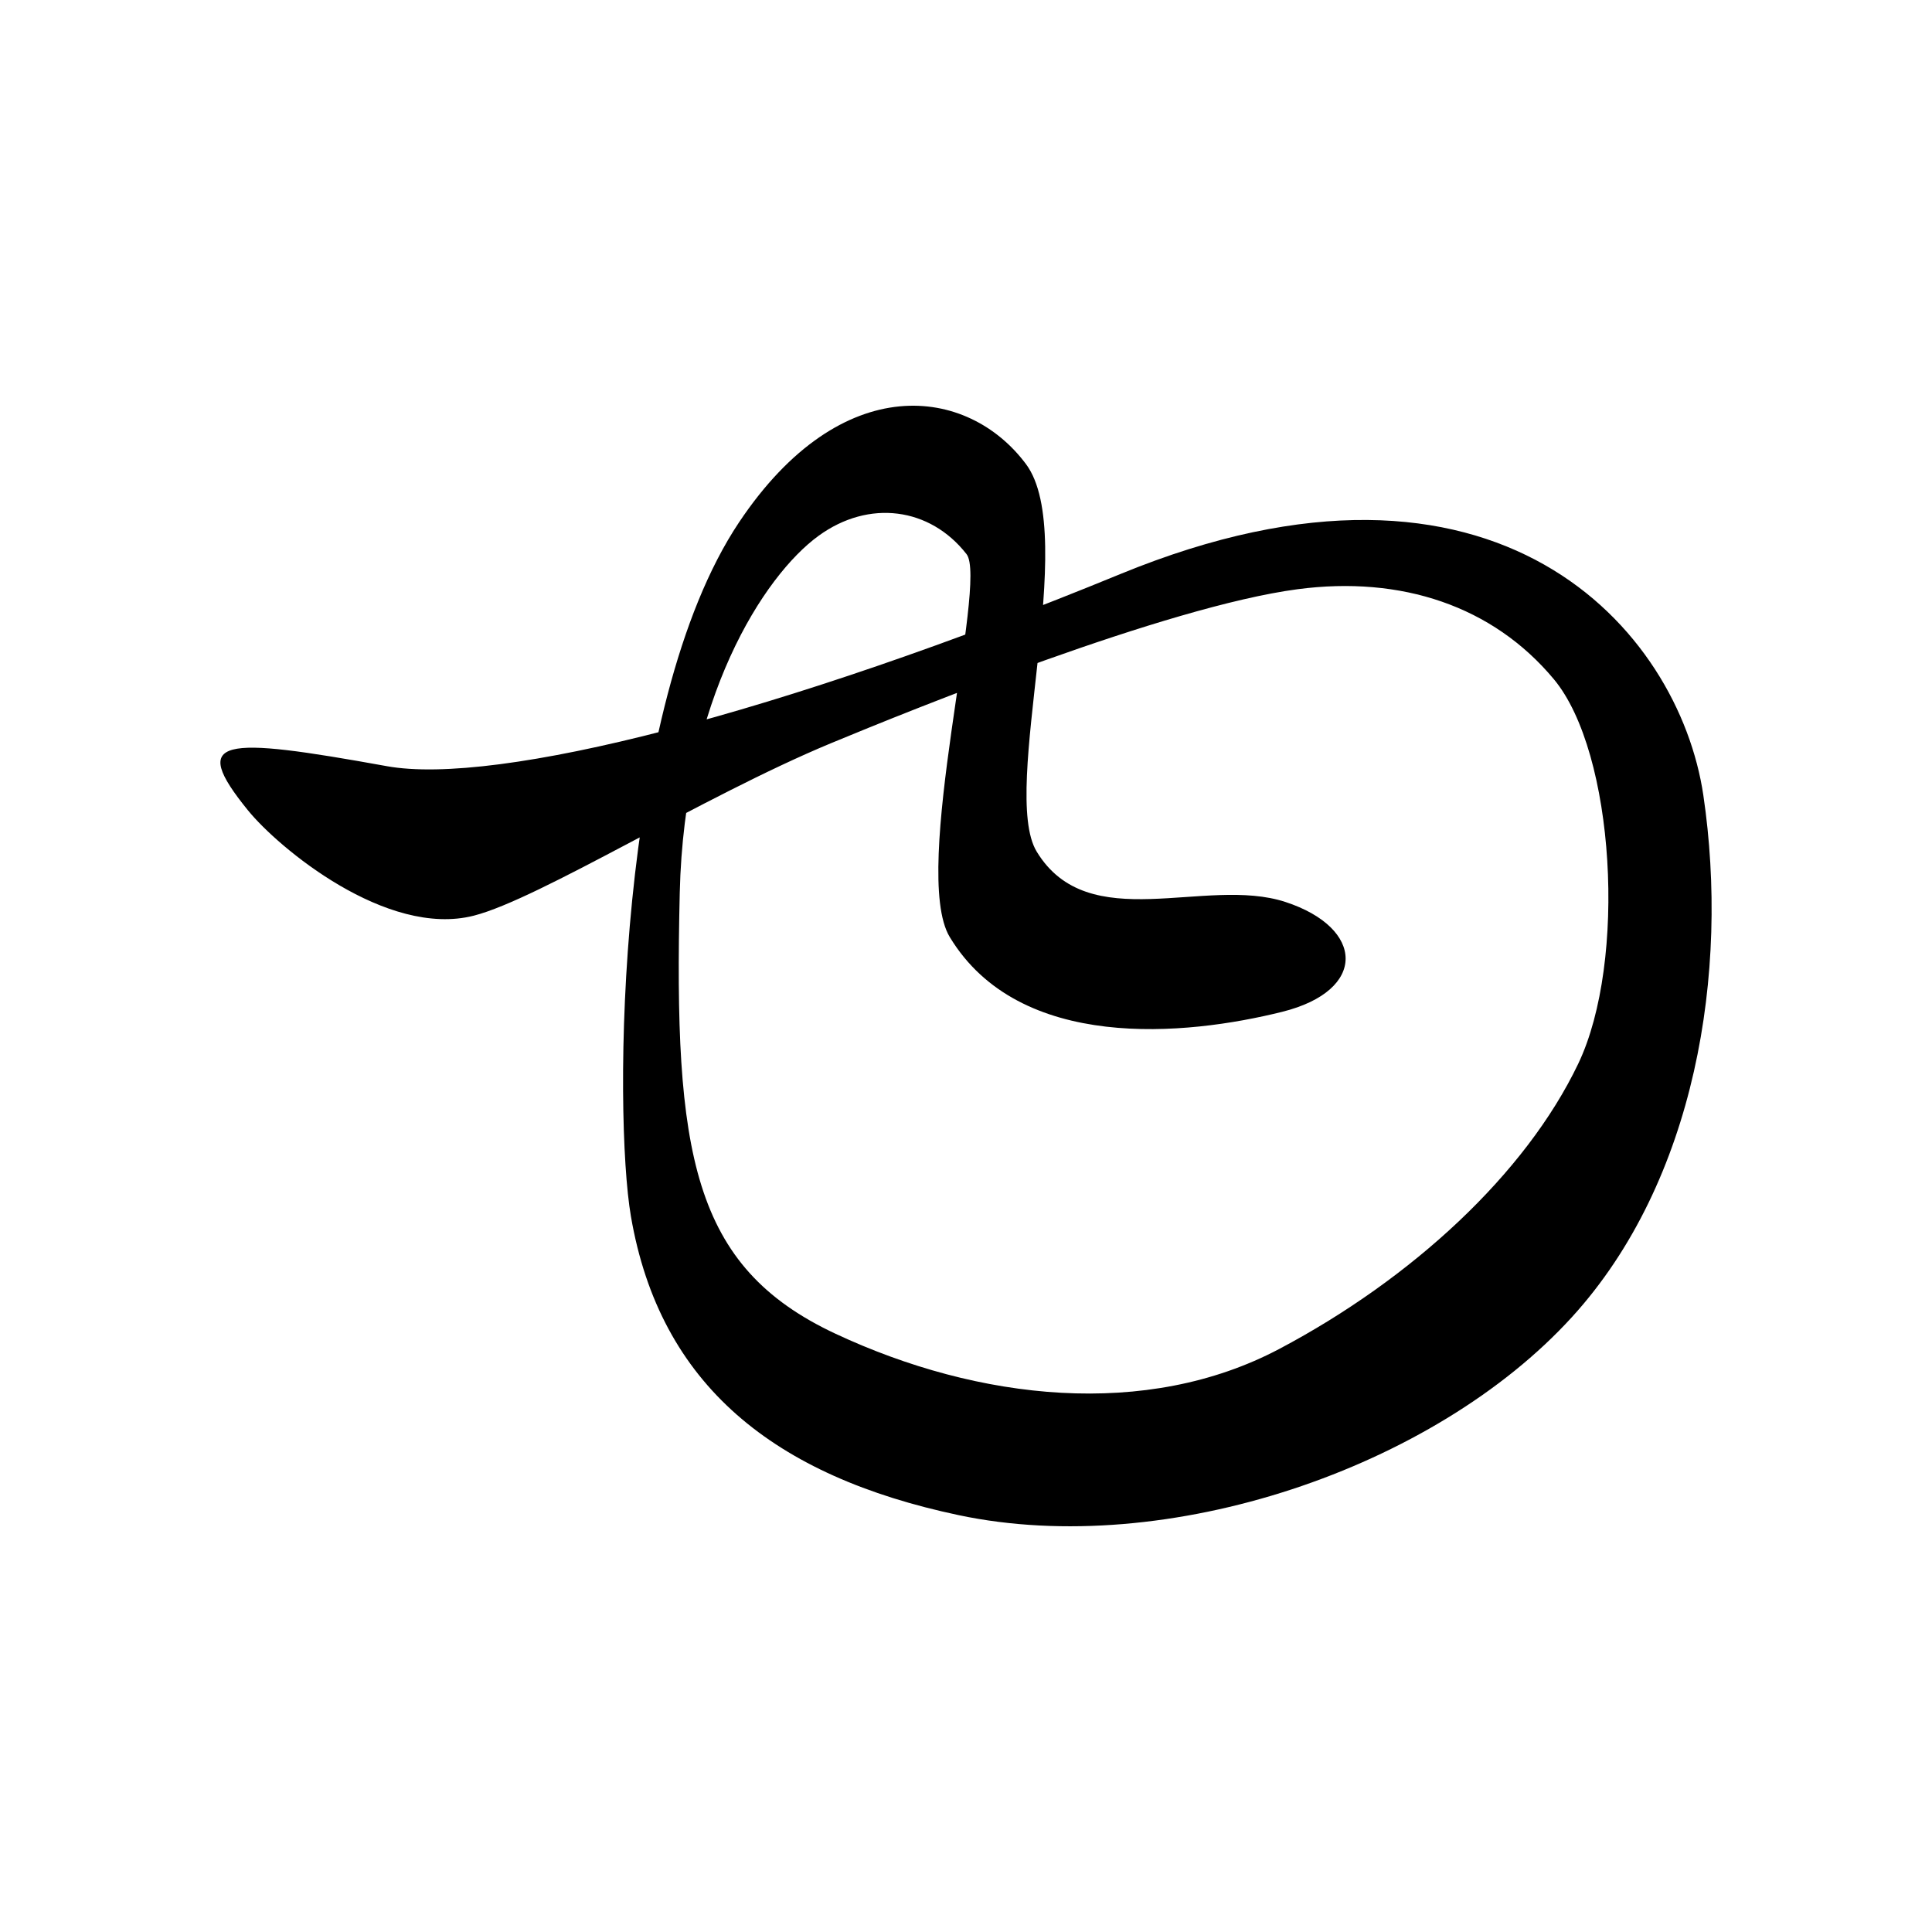 <?xml version="1.0" encoding="UTF-8" standalone="no"?>
<!-- Generator: Adobe Illustrator 12.0.0, SVG Export Plug-In . SVG Version: 6.00 Build 51448)  -->

<svg
   xmlns:dc="http://purl.org/dc/elements/1.1/"
   xmlns:cc="http://creativecommons.org/ns#"
   xmlns:rdf="http://www.w3.org/1999/02/22-rdf-syntax-ns#"
   xmlns:svg="http://www.w3.org/2000/svg"
   xmlns="http://www.w3.org/2000/svg"
   xmlns:sodipodi="http://sodipodi.sourceforge.net/DTD/sodipodi-0.dtd"
   xmlns:inkscape="http://www.inkscape.org/namespaces/inkscape"
   version="1.1"
   id="レイヤー_1"
   width="100"
   height="100"
   viewBox="0 0 100 100"
   overflow="visible"
   enable-background="new 0 0 391.018 293.819"
   xml:space="preserve"
   sodipodi:docname="Hiragana_YU_01.svg"
   style="overflow:visible"
   inkscape:version="0.92.3 (2405546, 2018-03-11)"><defs
   id="defs7" /><sodipodi:namedview
   pagecolor="#ffffff"
   bordercolor="#666666"
   borderopacity="1"
   objecttolerance="10"
   gridtolerance="10"
   guidetolerance="10"
   inkscape:pageopacity="0"
   inkscape:pageshadow="2"
   inkscape:window-width="1920"
   inkscape:window-height="1001"
   id="namedview5"
   showgrid="false"
   inkscape:zoom="3.2128623"
   inkscape:cx="85.423332"
   inkscape:cy="44.776259"
   inkscape:window-x="-9"
   inkscape:window-y="-9"
   inkscape:window-maximized="1"
   inkscape:current-layer="レイヤー_1" />
<path
   d="m 20.021,39.657 c 5.685,1.026 20.293,-2.685 37.98,-9.949 19.527,-8.02 28.899,2.922 30.163,11.449 1.357,9.16 -0.395,19.977 -6.79,27.004 C 74.232,76.009 60.391,80.698 49.632,78.426 40.097,76.413 34.156,71.714 32.655,62.95 31.753,57.678 31.866,36.577 38.261,27.023 c 5.316,-7.942 11.844,-7.027 14.845,-3 2.786,3.739 -1.367,16.895 0.553,20.056 2.685,4.422 8.732,1.253 12.871,2.606 4.106,1.342 4.264,4.58 -0.158,5.685 -4.994,1.248 -13.608,2.093 -17.213,-3.869 -2.053,-3.395 1.994,-18.378 0.869,-19.819 -1.893,-2.424 -5.053,-2.843 -7.659,-0.948 -2.848,2.071 -6.951,8.45 -7.185,18.477 -0.316,13.489 0.632,19.345 8.054,22.82 7.422,3.474 16.108,4.422 22.977,0.79 6.869,-3.632 12.753,-9.065 15.476,-14.766 2.527,-5.29 1.895,-16.108 -1.263,-19.898 -3.158,-3.79 -7.896,-5.369 -13.265,-4.659 -6.797,0.9 -19.977,6.238 -24.162,7.975 -6.632,2.753 -15.081,8.054 -18.477,8.922 -4.519,1.156 -10.122,-3.524 -11.686,-5.448 -3.08,-3.79 -1.405,-3.841 7.185,-2.29 z"
   id="path2"
   inkscape:connector-curvature="0"
   style="stroke-width:0.197" />
</svg>